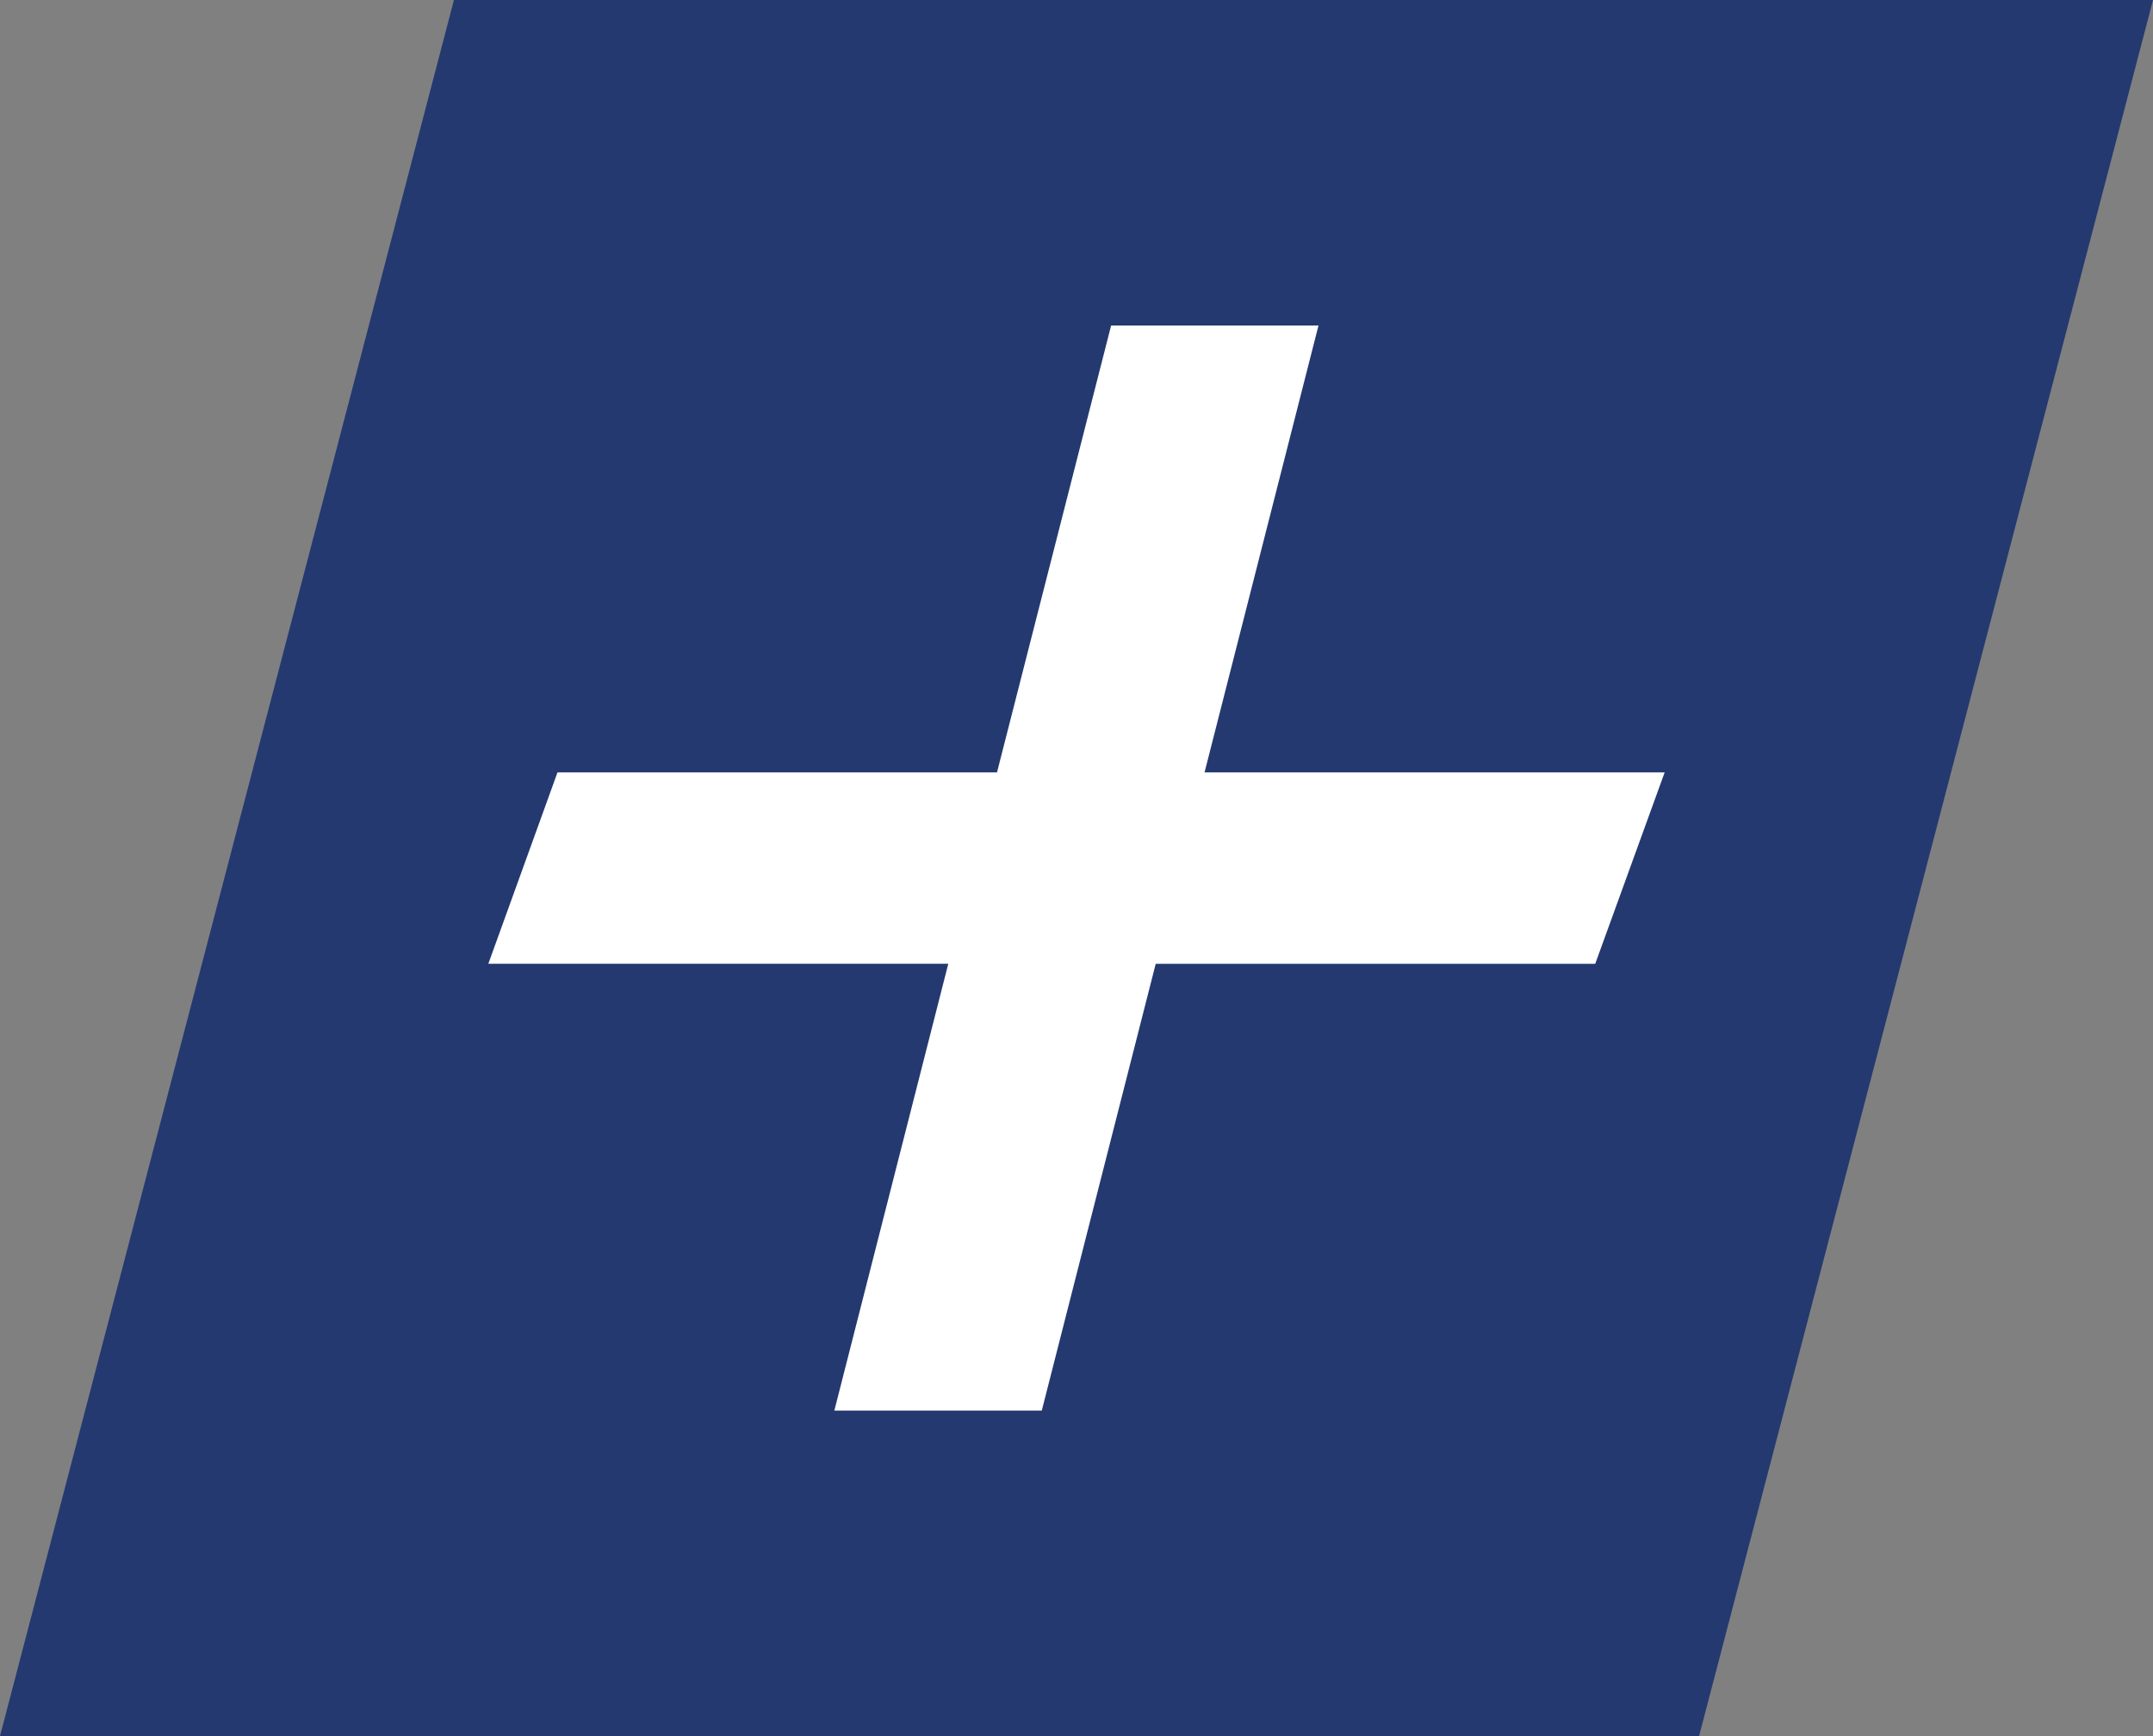 <svg xmlns="http://www.w3.org/2000/svg" width="39.68" height="32" viewBox="0 0 39.68 32">
  <rect x="0" y="0" width="39.68" height="32" fill="#808080" stroke="none"/>
  <g id="plus_btn" style="isolation: isolate">
    <path id="Tracé_6729" data-name="Tracé 6729" d="M8.366,0H39.68L31.314,32H0Z" fill="#243970"/>
    <path id="Union_6" data-name="Union 6" d="M6.377,20l2.1-8.236H0L1.275,8.236h8.1L11.478,0H15.3L13.2,8.236H21.68L20.4,11.765H12.3L10.2,20Z" transform="translate(9 6)" fill="#fff"/>
  </g>
</svg>
